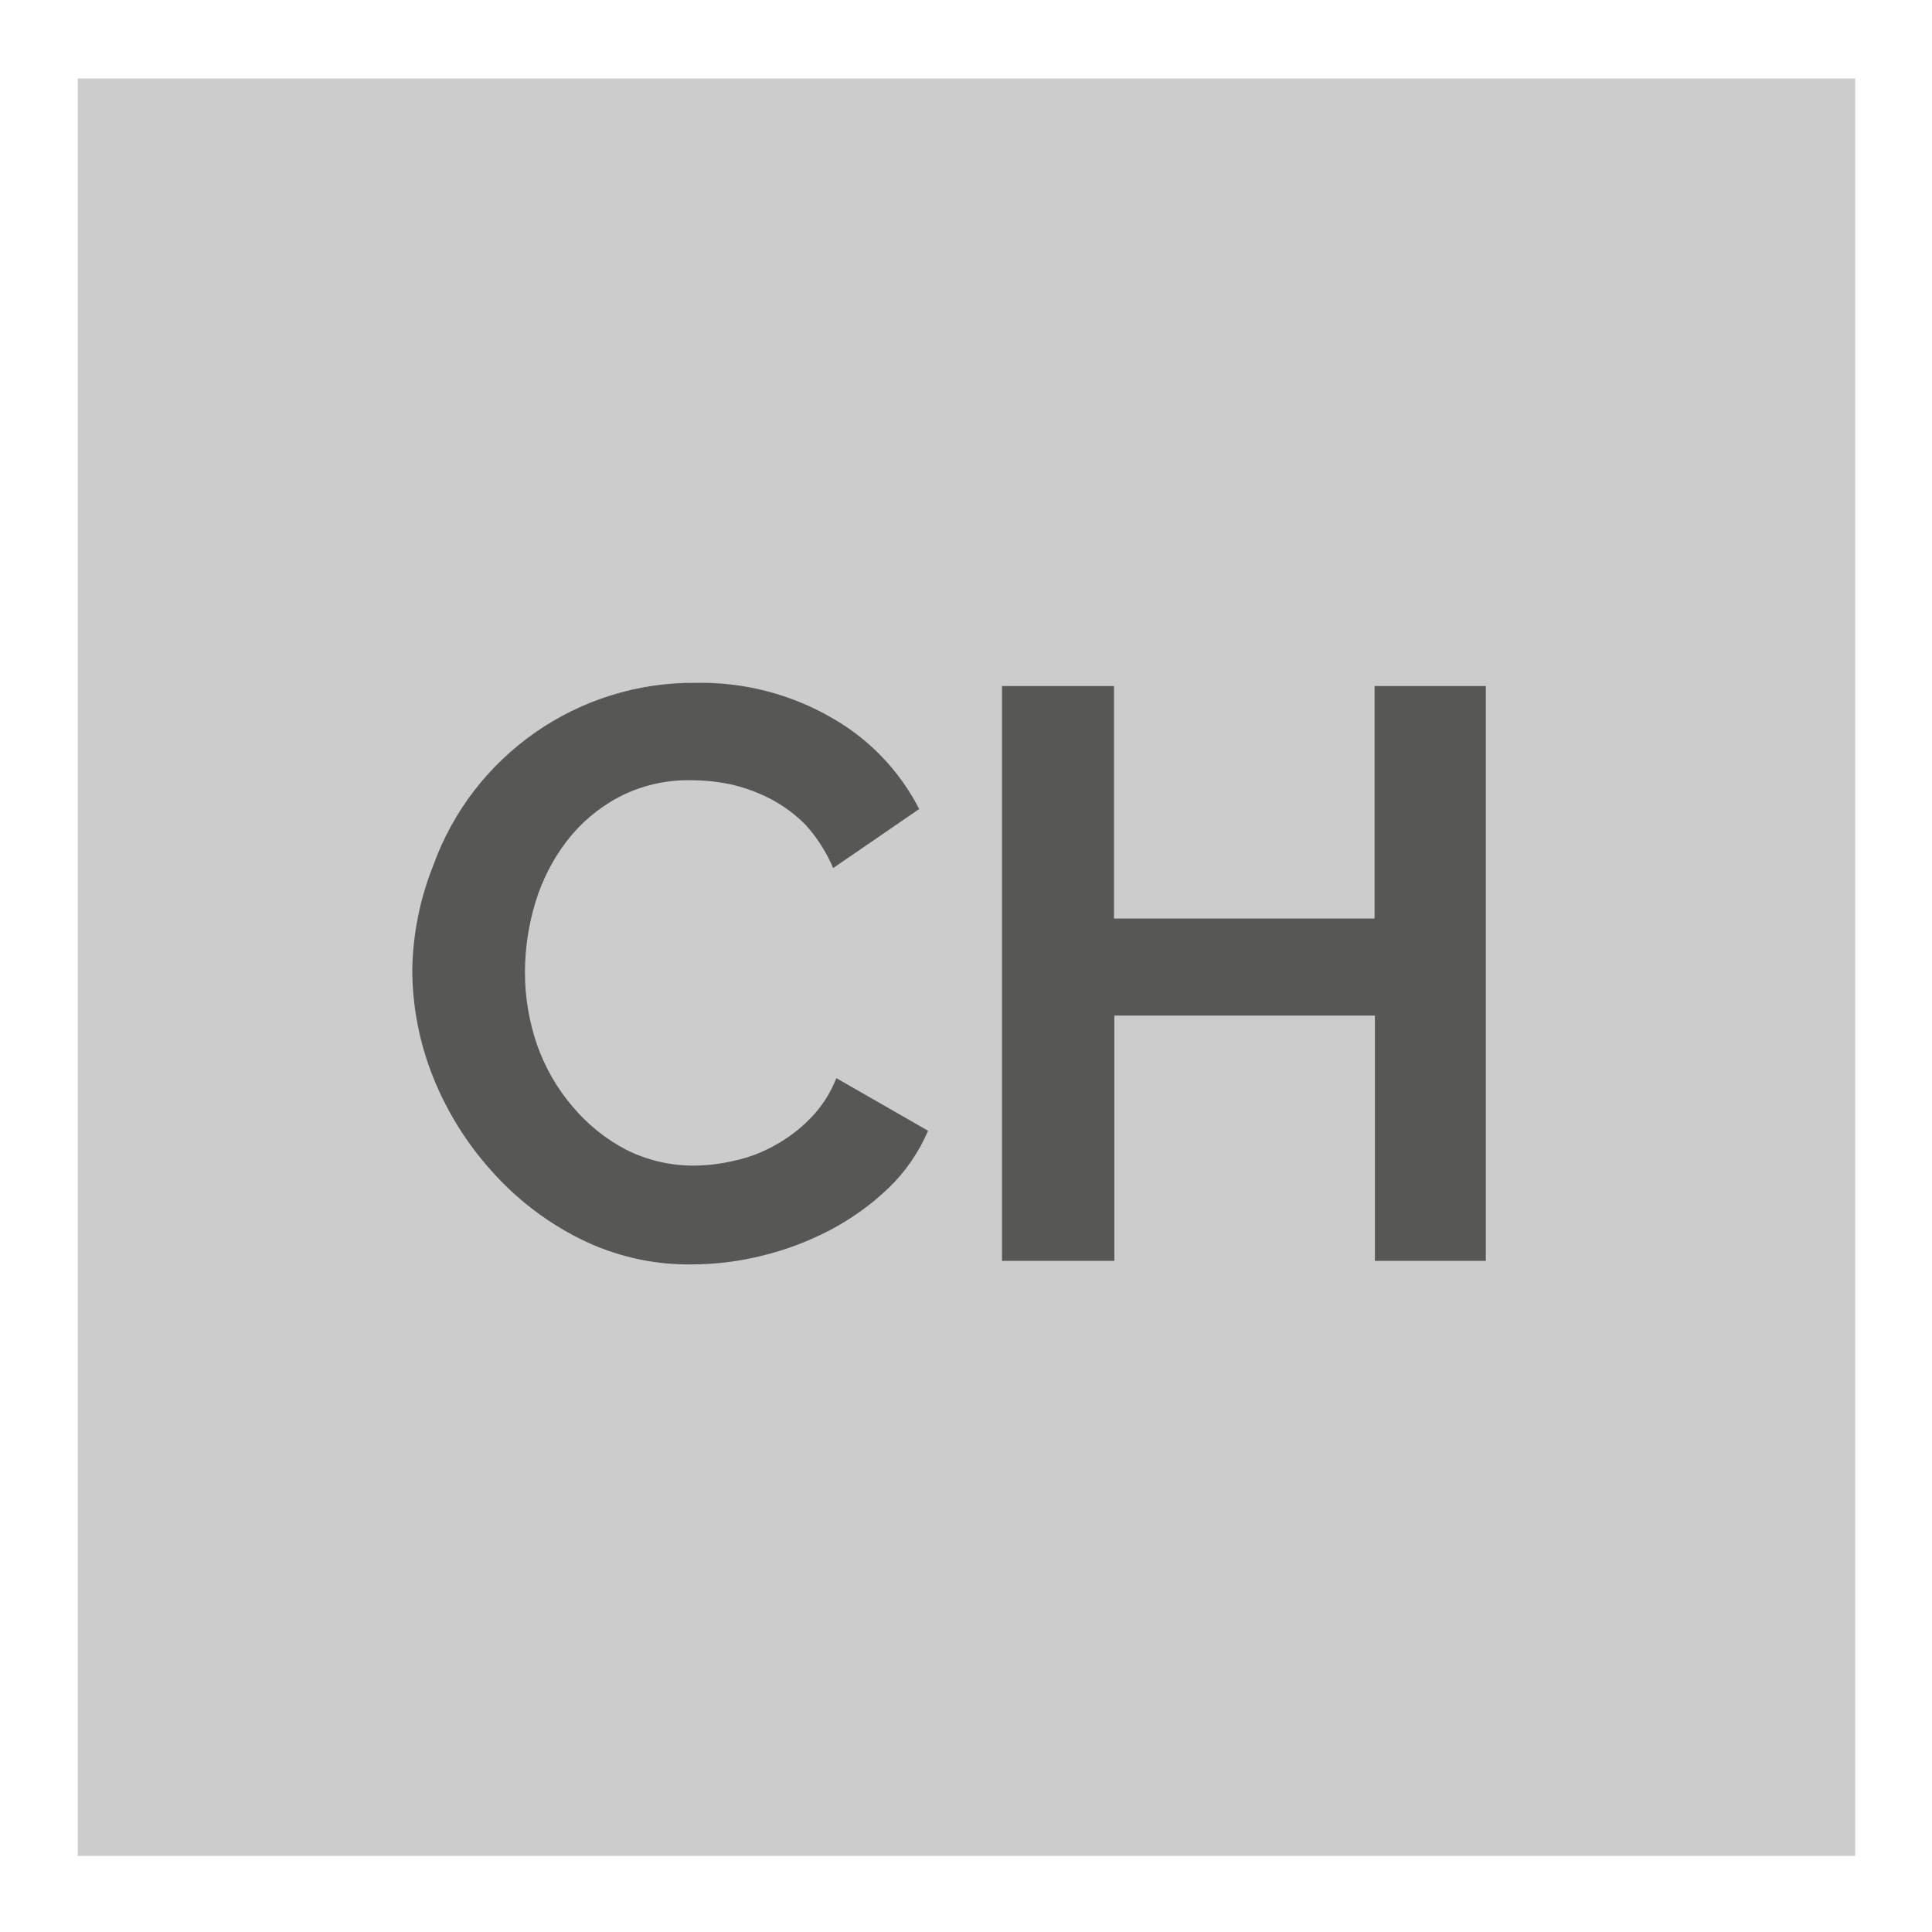 <?xml version="1.0" encoding="UTF-8" standalone="no"?>
<!DOCTYPE svg PUBLIC "-//W3C//DTD SVG 1.1//EN" "http://www.w3.org/Graphics/SVG/1.1/DTD/svg11.dtd">
<svg width="100%" height="100%" viewBox="0 0 50 50" version="1.1" xmlns="http://www.w3.org/2000/svg" xmlns:xlink="http://www.w3.org/1999/xlink" xml:space="preserve" xmlns:serif="http://www.serif.com/" style="fill-rule:evenodd;clip-rule:evenodd;stroke-linejoin:round;stroke-miterlimit:2;">
    <g transform="matrix(0.92,0,0,0.92,25.012,25.032)">
        <g transform="matrix(1,0,0,1,-25,-25)">
            <g id="Ebene_2">
                <g id="Ebene_1-2">
                    <rect x="0" y="0" width="50" height="50" style="fill:rgb(204,204,204);"/>
                    <path d="M9.41,25.06C9.429,24.059 9.628,23.07 10,22.14C11.112,19.038 14.085,16.968 17.38,17C18.734,16.972 20.07,17.318 21.24,18C22.279,18.597 23.124,19.483 23.67,20.55L21.25,22.21C21.062,21.767 20.802,21.358 20.48,21C20.187,20.703 19.85,20.453 19.48,20.26C19.134,20.083 18.768,19.948 18.39,19.86C18.022,19.781 17.646,19.741 17.27,19.74C16.554,19.722 15.845,19.887 15.21,20.22C14.64,20.524 14.142,20.947 13.75,21.46C13.355,21.979 13.057,22.565 12.87,23.19C12.682,23.813 12.585,24.459 12.58,25.11C12.576,25.814 12.691,26.514 12.92,27.18C13.143,27.817 13.482,28.407 13.92,28.92C14.337,29.417 14.846,29.828 15.42,30.13C16.018,30.432 16.68,30.586 17.35,30.58C17.731,30.576 18.11,30.529 18.48,30.44C18.876,30.354 19.257,30.209 19.61,30.01C19.979,29.808 20.316,29.552 20.61,29.25C20.926,28.926 21.175,28.542 21.34,28.12L23.92,29.6C23.661,30.205 23.284,30.753 22.81,31.21C22.326,31.673 21.781,32.066 21.19,32.38C20.582,32.701 19.938,32.946 19.27,33.11C18.616,33.275 17.944,33.359 17.27,33.36C16.173,33.374 15.09,33.123 14.11,32.63C13.174,32.159 12.336,31.514 11.64,30.73C10.943,29.957 10.388,29.066 10,28.1C9.612,27.133 9.412,26.102 9.41,25.06Z" style="fill:rgb(87,87,86);fill-rule:nonzero;"/>
                    <path d="M39.61,17.09L39.61,33.26L36.49,33.26L36.49,26.36L29.16,26.36L29.16,33.26L26,33.26L26,17.09L29.15,17.09L29.15,23.63L36.48,23.63L36.48,17.09L39.61,17.09Z" style="fill:rgb(87,87,86);fill-rule:nonzero;"/>
                </g>
            </g>
        </g>
    </g>
</svg>
